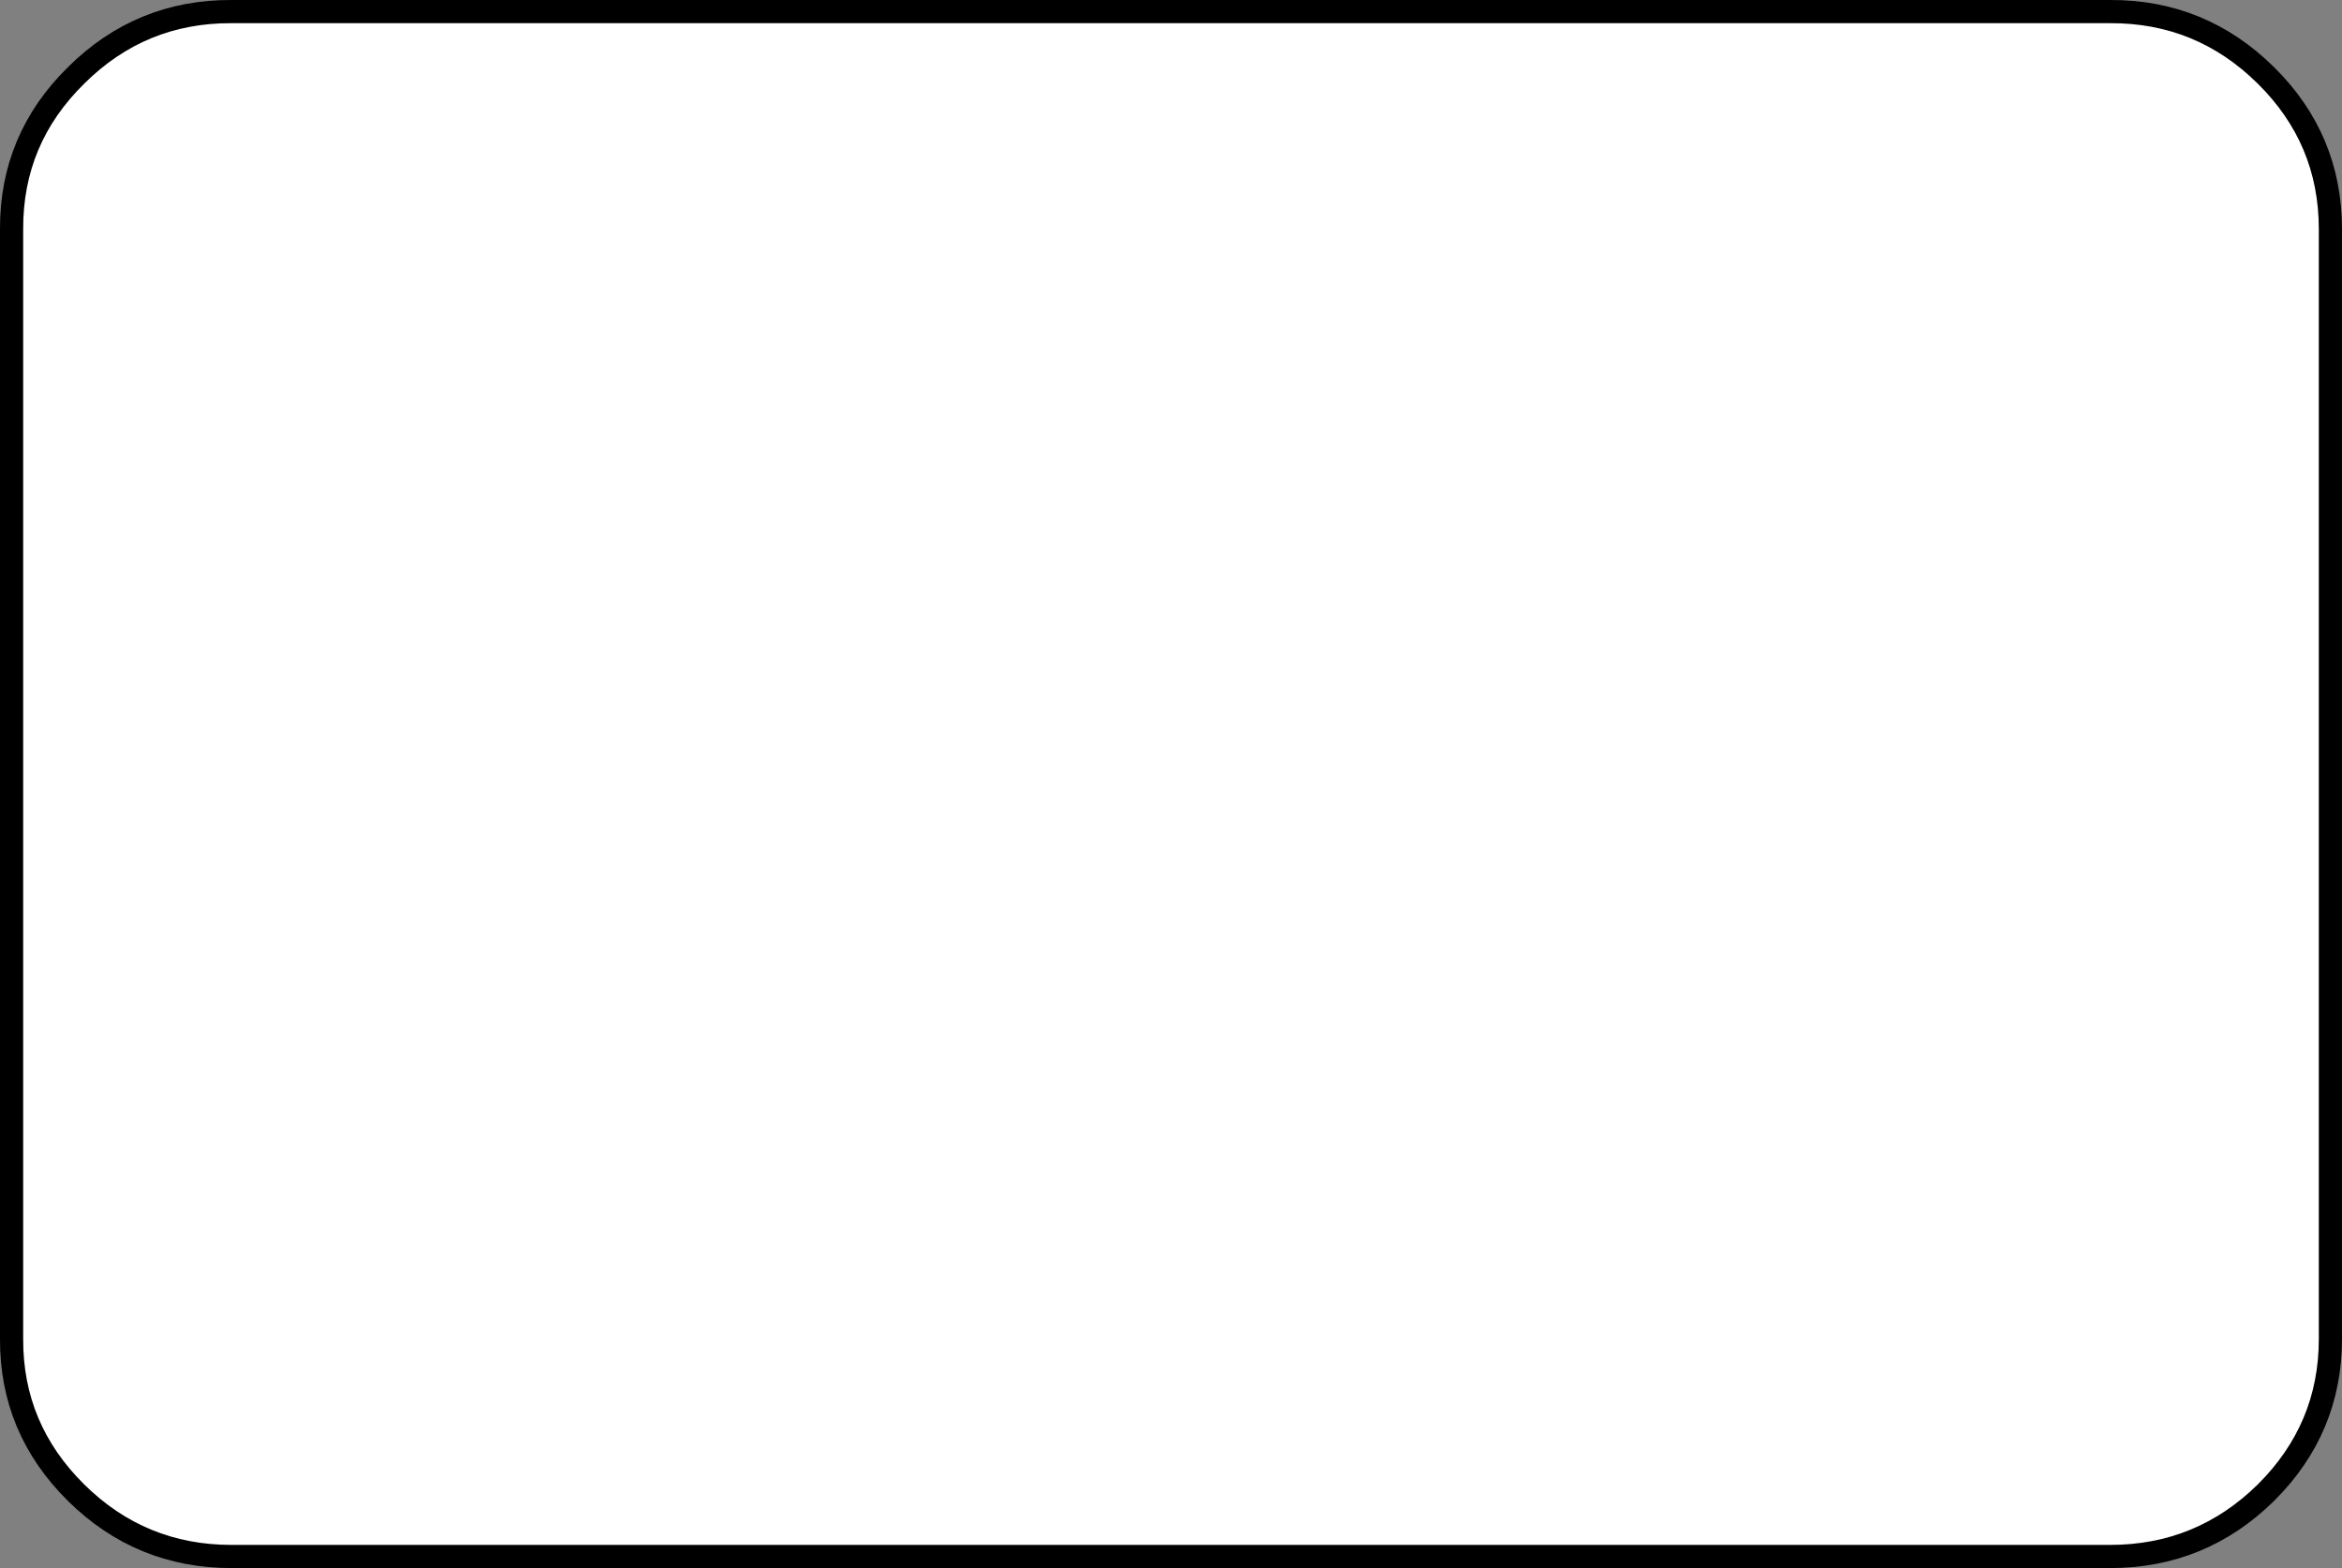 <?xml version="1.0" encoding="UTF-8" standalone="no"?>
<svg xmlns:xlink="http://www.w3.org/1999/xlink" height="202.9px" width="303.0px" xmlns="http://www.w3.org/2000/svg">
  <rect width="100%" height="100%" fill="#808080" stroke="none"/>
  <g transform="matrix(1.0, 0.0, 0.0, 1.0, 151.5, 101.45)">
    <path d="M141.65 -91.7 Q150.0 -83.45 150.0 -71.8 L150.0 71.8 Q150.0 83.4 141.65 91.7 133.25 99.95 121.5 99.95 L-121.55 99.95 Q-133.3 99.95 -141.65 91.7 -150.05 83.4 -150.0 71.8 L-150.0 -71.8 Q-150.05 -83.45 -141.65 -91.7 -133.3 -100.0 -121.55 -99.95 L121.5 -99.95 Q133.25 -100.0 141.65 -91.7" fill="#ffffff" fill-rule="evenodd" stroke="none"/>
    <path d="M141.65 -91.7 Q133.25 -100.0 121.5 -99.95 L-121.55 -99.95 Q-133.3 -100.0 -141.65 -91.7 -150.05 -83.45 -150.0 -71.8 L-150.0 71.8 Q-150.05 83.4 -141.65 91.7 -133.3 99.95 -121.55 99.95 L121.5 99.95 Q133.25 99.95 141.65 91.7 150.0 83.4 150.0 71.8 L150.0 -71.8 Q150.0 -83.45 141.65 -91.7 Z" fill="none" stroke="#000000" stroke-linecap="round" stroke-linejoin="round" stroke-width="3.0"/>
  </g>
</svg>
